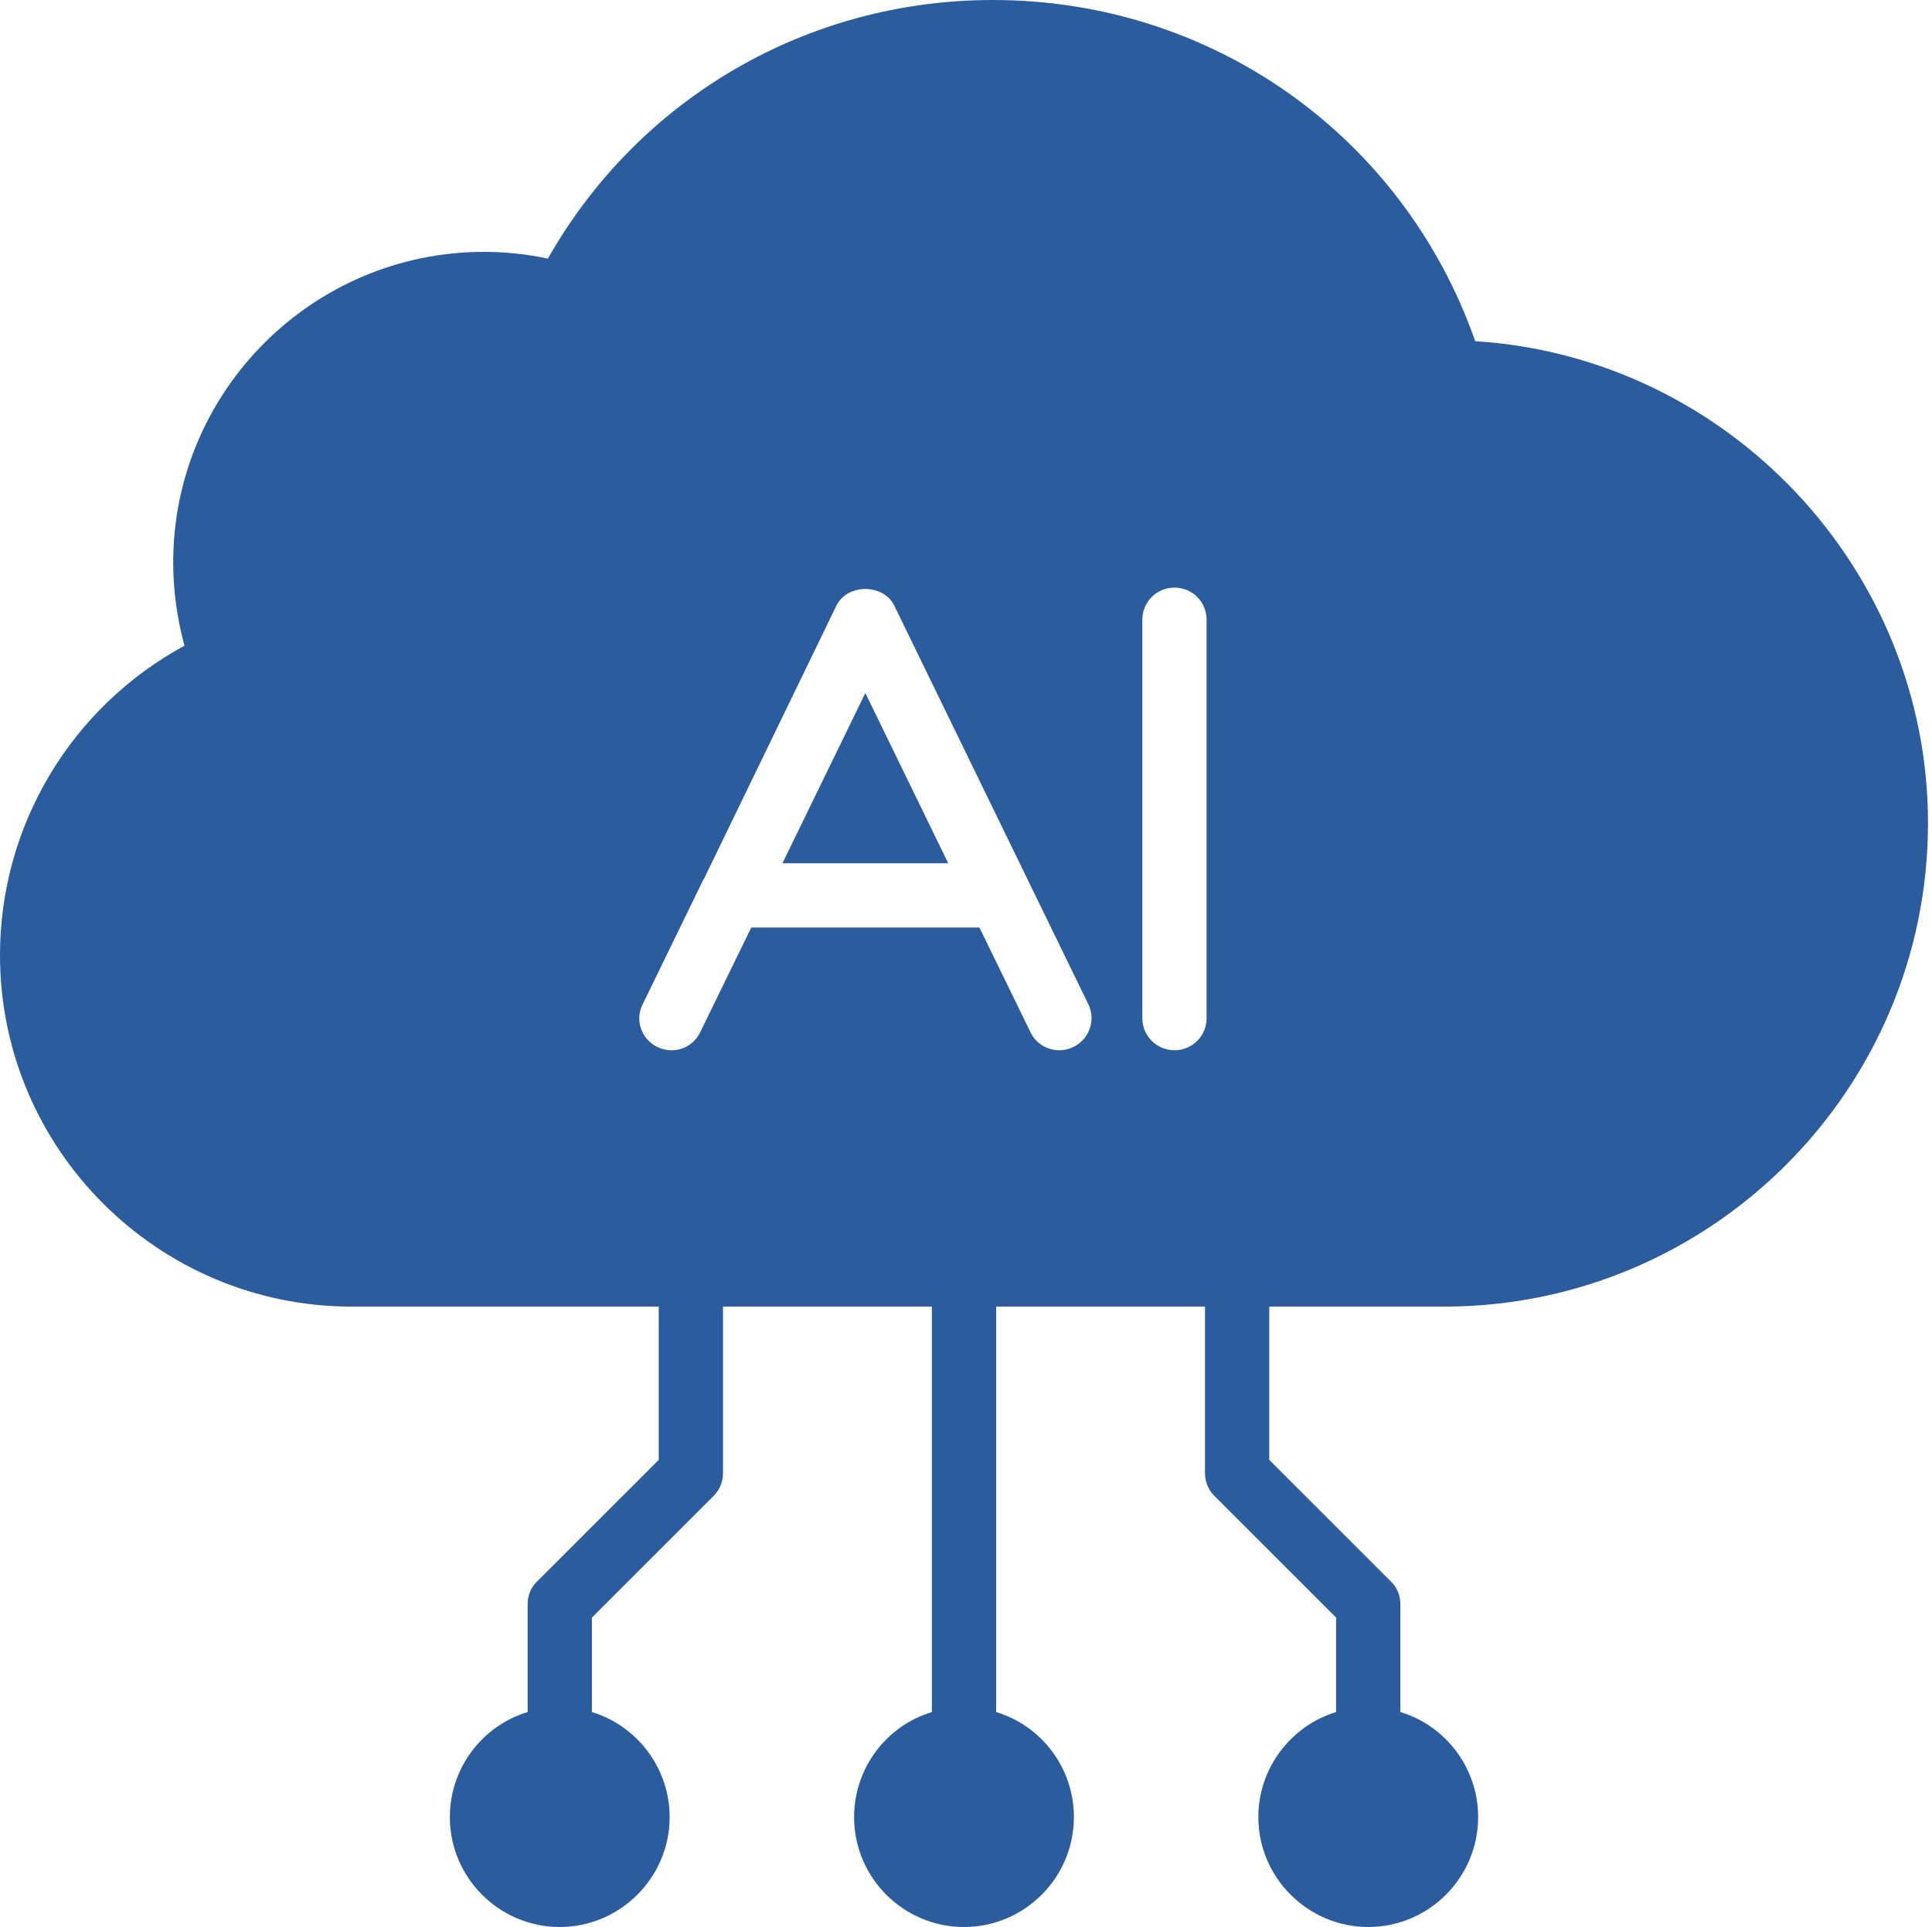 <svg width="416" height="415" viewBox="0 0 416 415" fill="none" xmlns="http://www.w3.org/2000/svg">
<path d="M317.65 73.48C302.152 29.336 261.053 0 213.796 0C173.805 0 137.549 21.172 117.968 55.698C113.471 54.729 108.835 54.245 104.2 54.245C67.322 54.245 37.293 84.273 37.293 121.151C37.293 127.102 38.123 133.121 39.715 139.071C15.429 152.217 0 177.679 0 205.701C0 247.422 33.972 281.395 75.763 281.395H141.839V314.398L115.616 340.621C114.301 341.866 113.61 343.665 113.61 345.464V368.712C103.923 371.618 96.866 380.682 96.866 391.337C96.866 404.345 107.452 415 120.529 415C133.536 415 144.191 404.345 144.191 391.337C144.191 380.682 137.065 371.618 127.447 368.712V348.37L153.67 322.147C154.985 320.833 155.677 319.103 155.677 317.235V281.395H200.65V368.712C190.964 371.618 183.906 380.682 183.906 391.337C183.906 404.345 194.492 415 207.569 415C220.646 415 231.232 404.345 231.232 391.337C231.232 380.682 224.175 371.618 214.488 368.712V281.395H259.461V317.235C259.461 319.103 260.153 320.833 261.468 322.147L287.691 348.37V368.712C278.074 371.618 270.947 380.682 270.947 391.337C270.947 404.345 281.602 415 294.61 415C307.687 415 318.273 404.345 318.273 391.337C318.273 380.682 311.215 371.618 301.529 368.712V345.464C301.529 343.665 300.837 341.866 299.522 340.621L273.299 314.398V281.395H310.939C368.366 281.395 415.138 234.692 415.138 177.264C415.138 122.397 371.826 76.87 317.65 73.48ZM138.379 216.287L151.11 190.133C151.249 189.787 151.387 189.511 151.595 189.234L180.101 130.423C182.453 125.649 190.203 125.649 192.555 130.423L234.346 216.287C236.006 219.677 234.553 223.829 231.094 225.489C230.125 225.974 229.087 226.181 228.119 226.181C225.559 226.181 223.068 224.797 221.891 222.307L210.89 199.751H161.766L150.764 222.307C149.104 225.766 145.022 227.15 141.562 225.489C138.103 223.829 136.65 219.677 138.379 216.287ZM259.807 133.467V219.262C259.807 223.137 256.694 226.181 252.888 226.181C249.083 226.181 245.969 223.137 245.969 219.262V133.467C245.969 129.592 249.083 126.548 252.888 126.548C256.694 126.548 259.807 129.592 259.807 133.467Z" fill="#2B5C9E"/>
<path d="M186.326 149.244L168.475 185.915H204.177L186.326 149.244Z" fill="#2B5C9E"/>
</svg>
